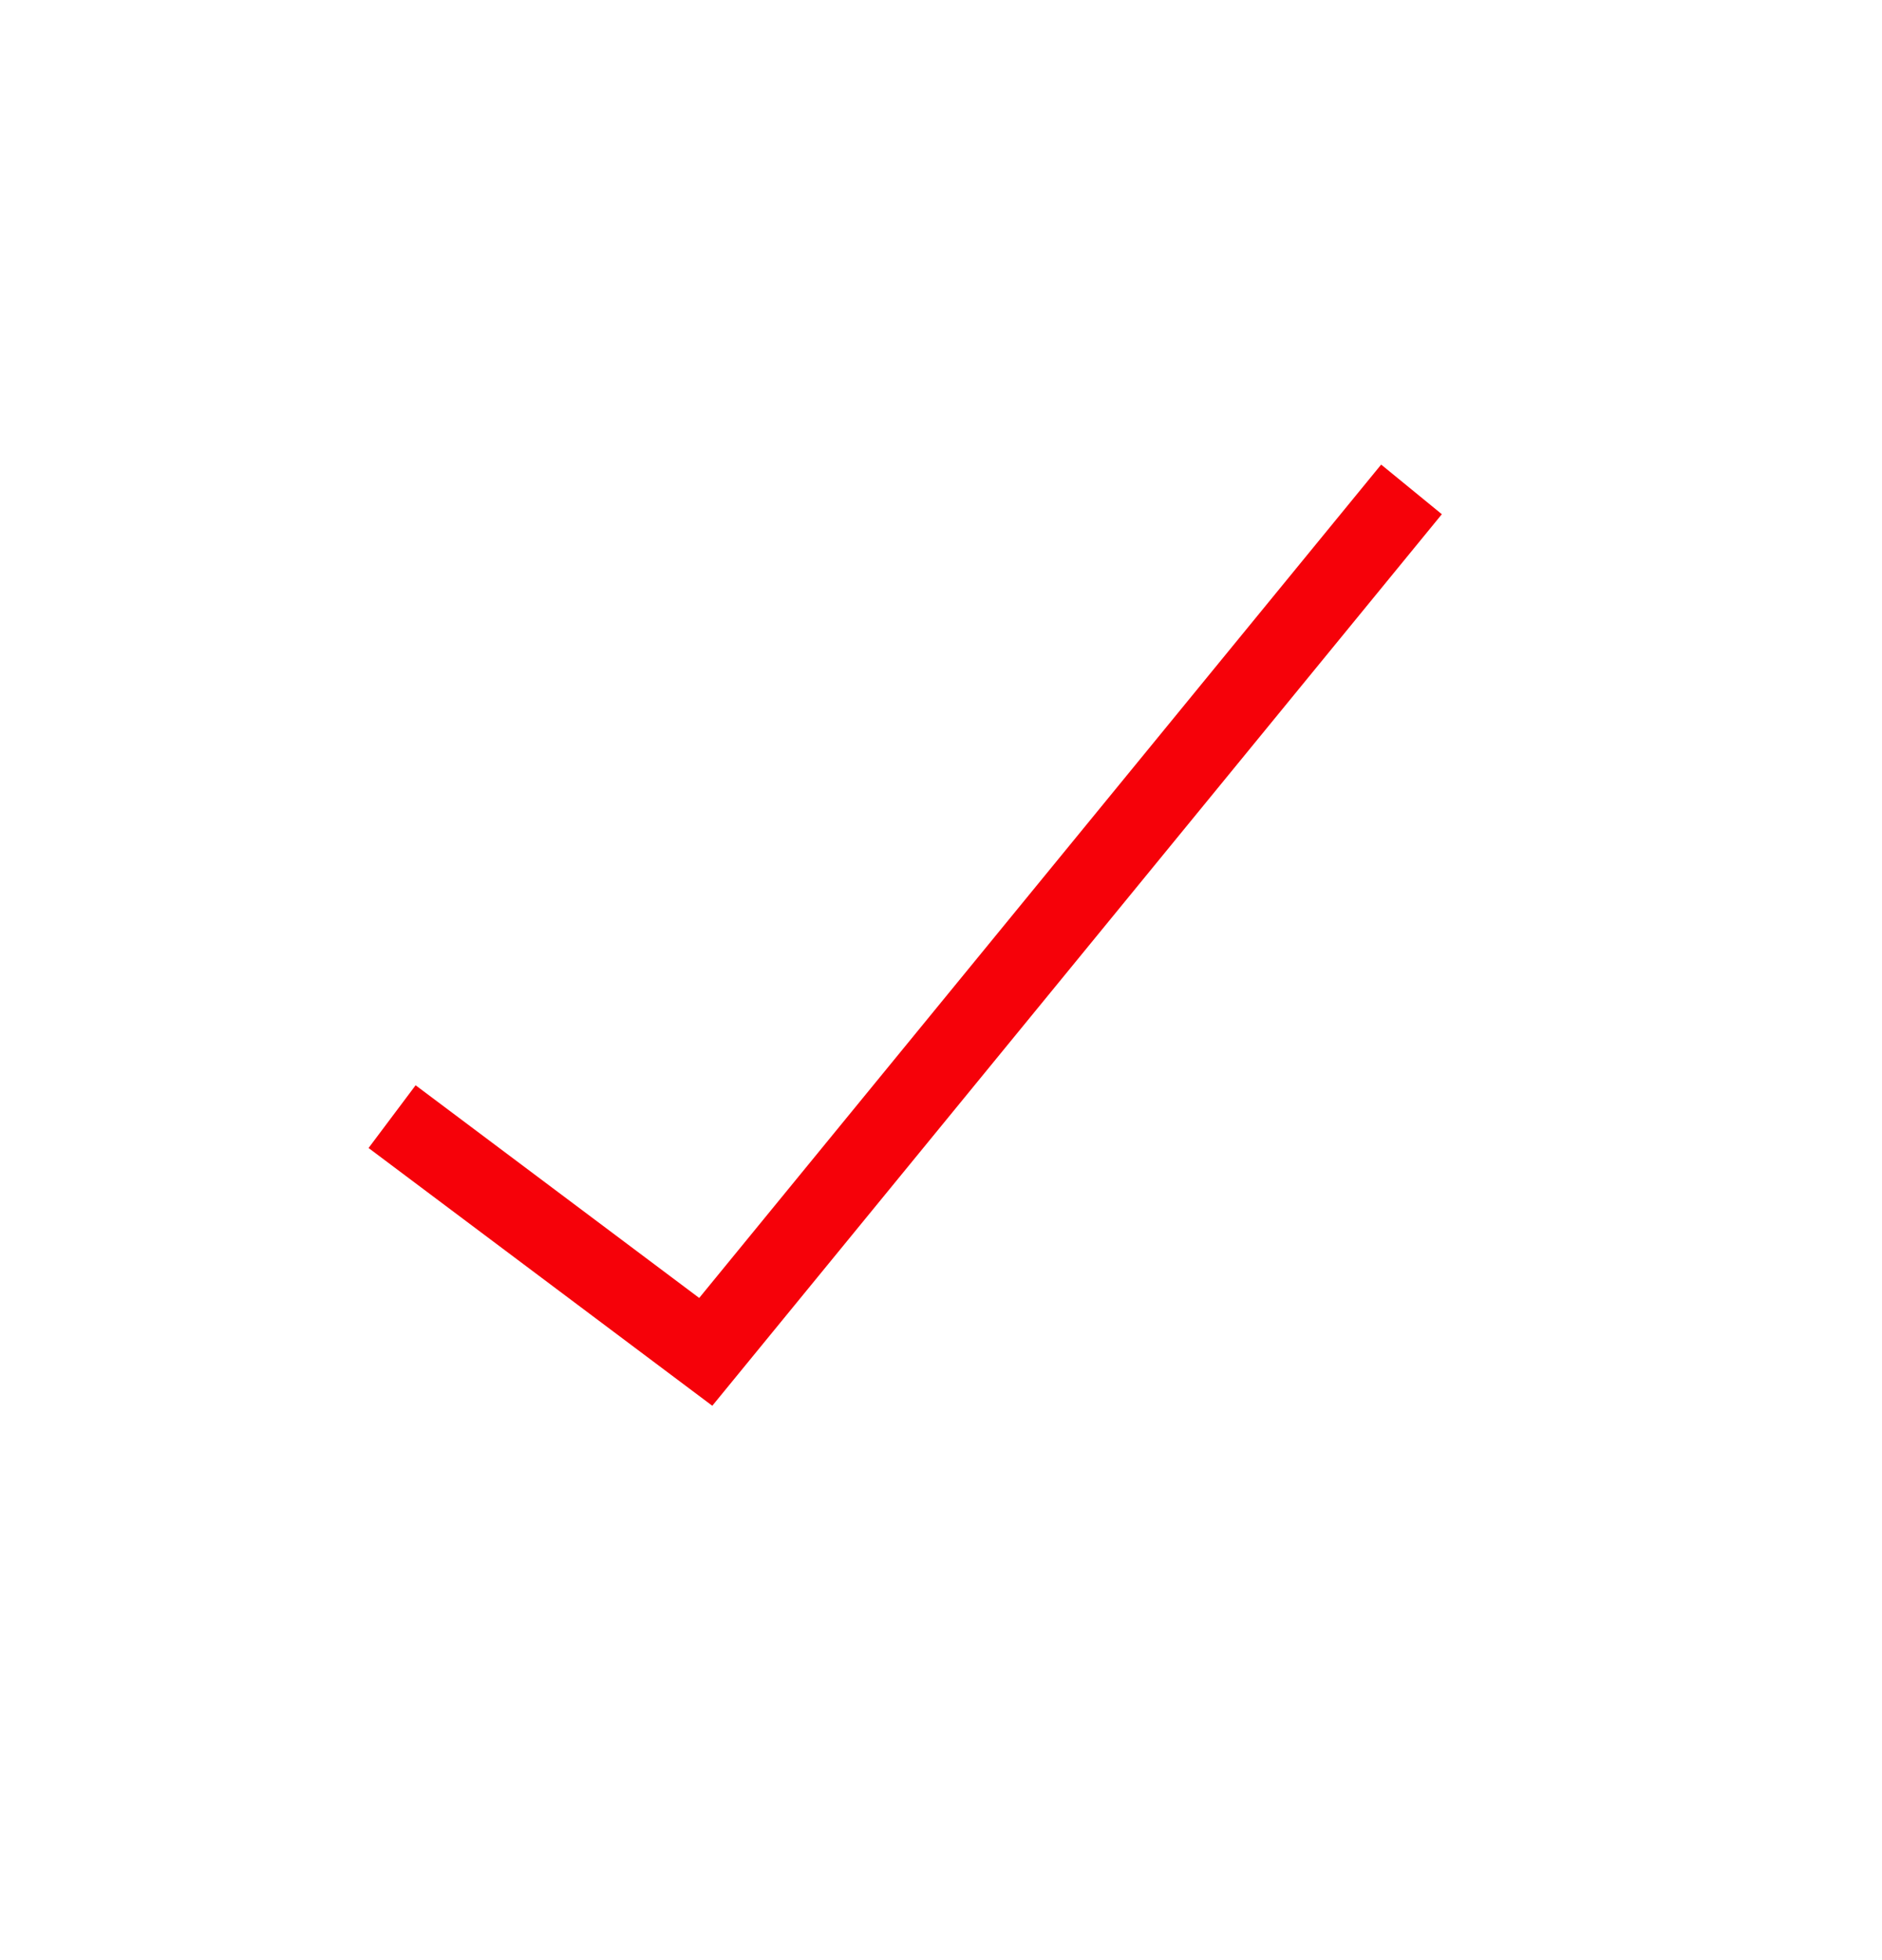 <?xml version="1.0" encoding="UTF-8"?>
<svg xmlns="http://www.w3.org/2000/svg" width="24" height="25" viewBox="0 0 24 25" fill="none">
  <path d="M5 14.242L9 17.242L18 6.242" stroke="#F60109"></path>
</svg>
